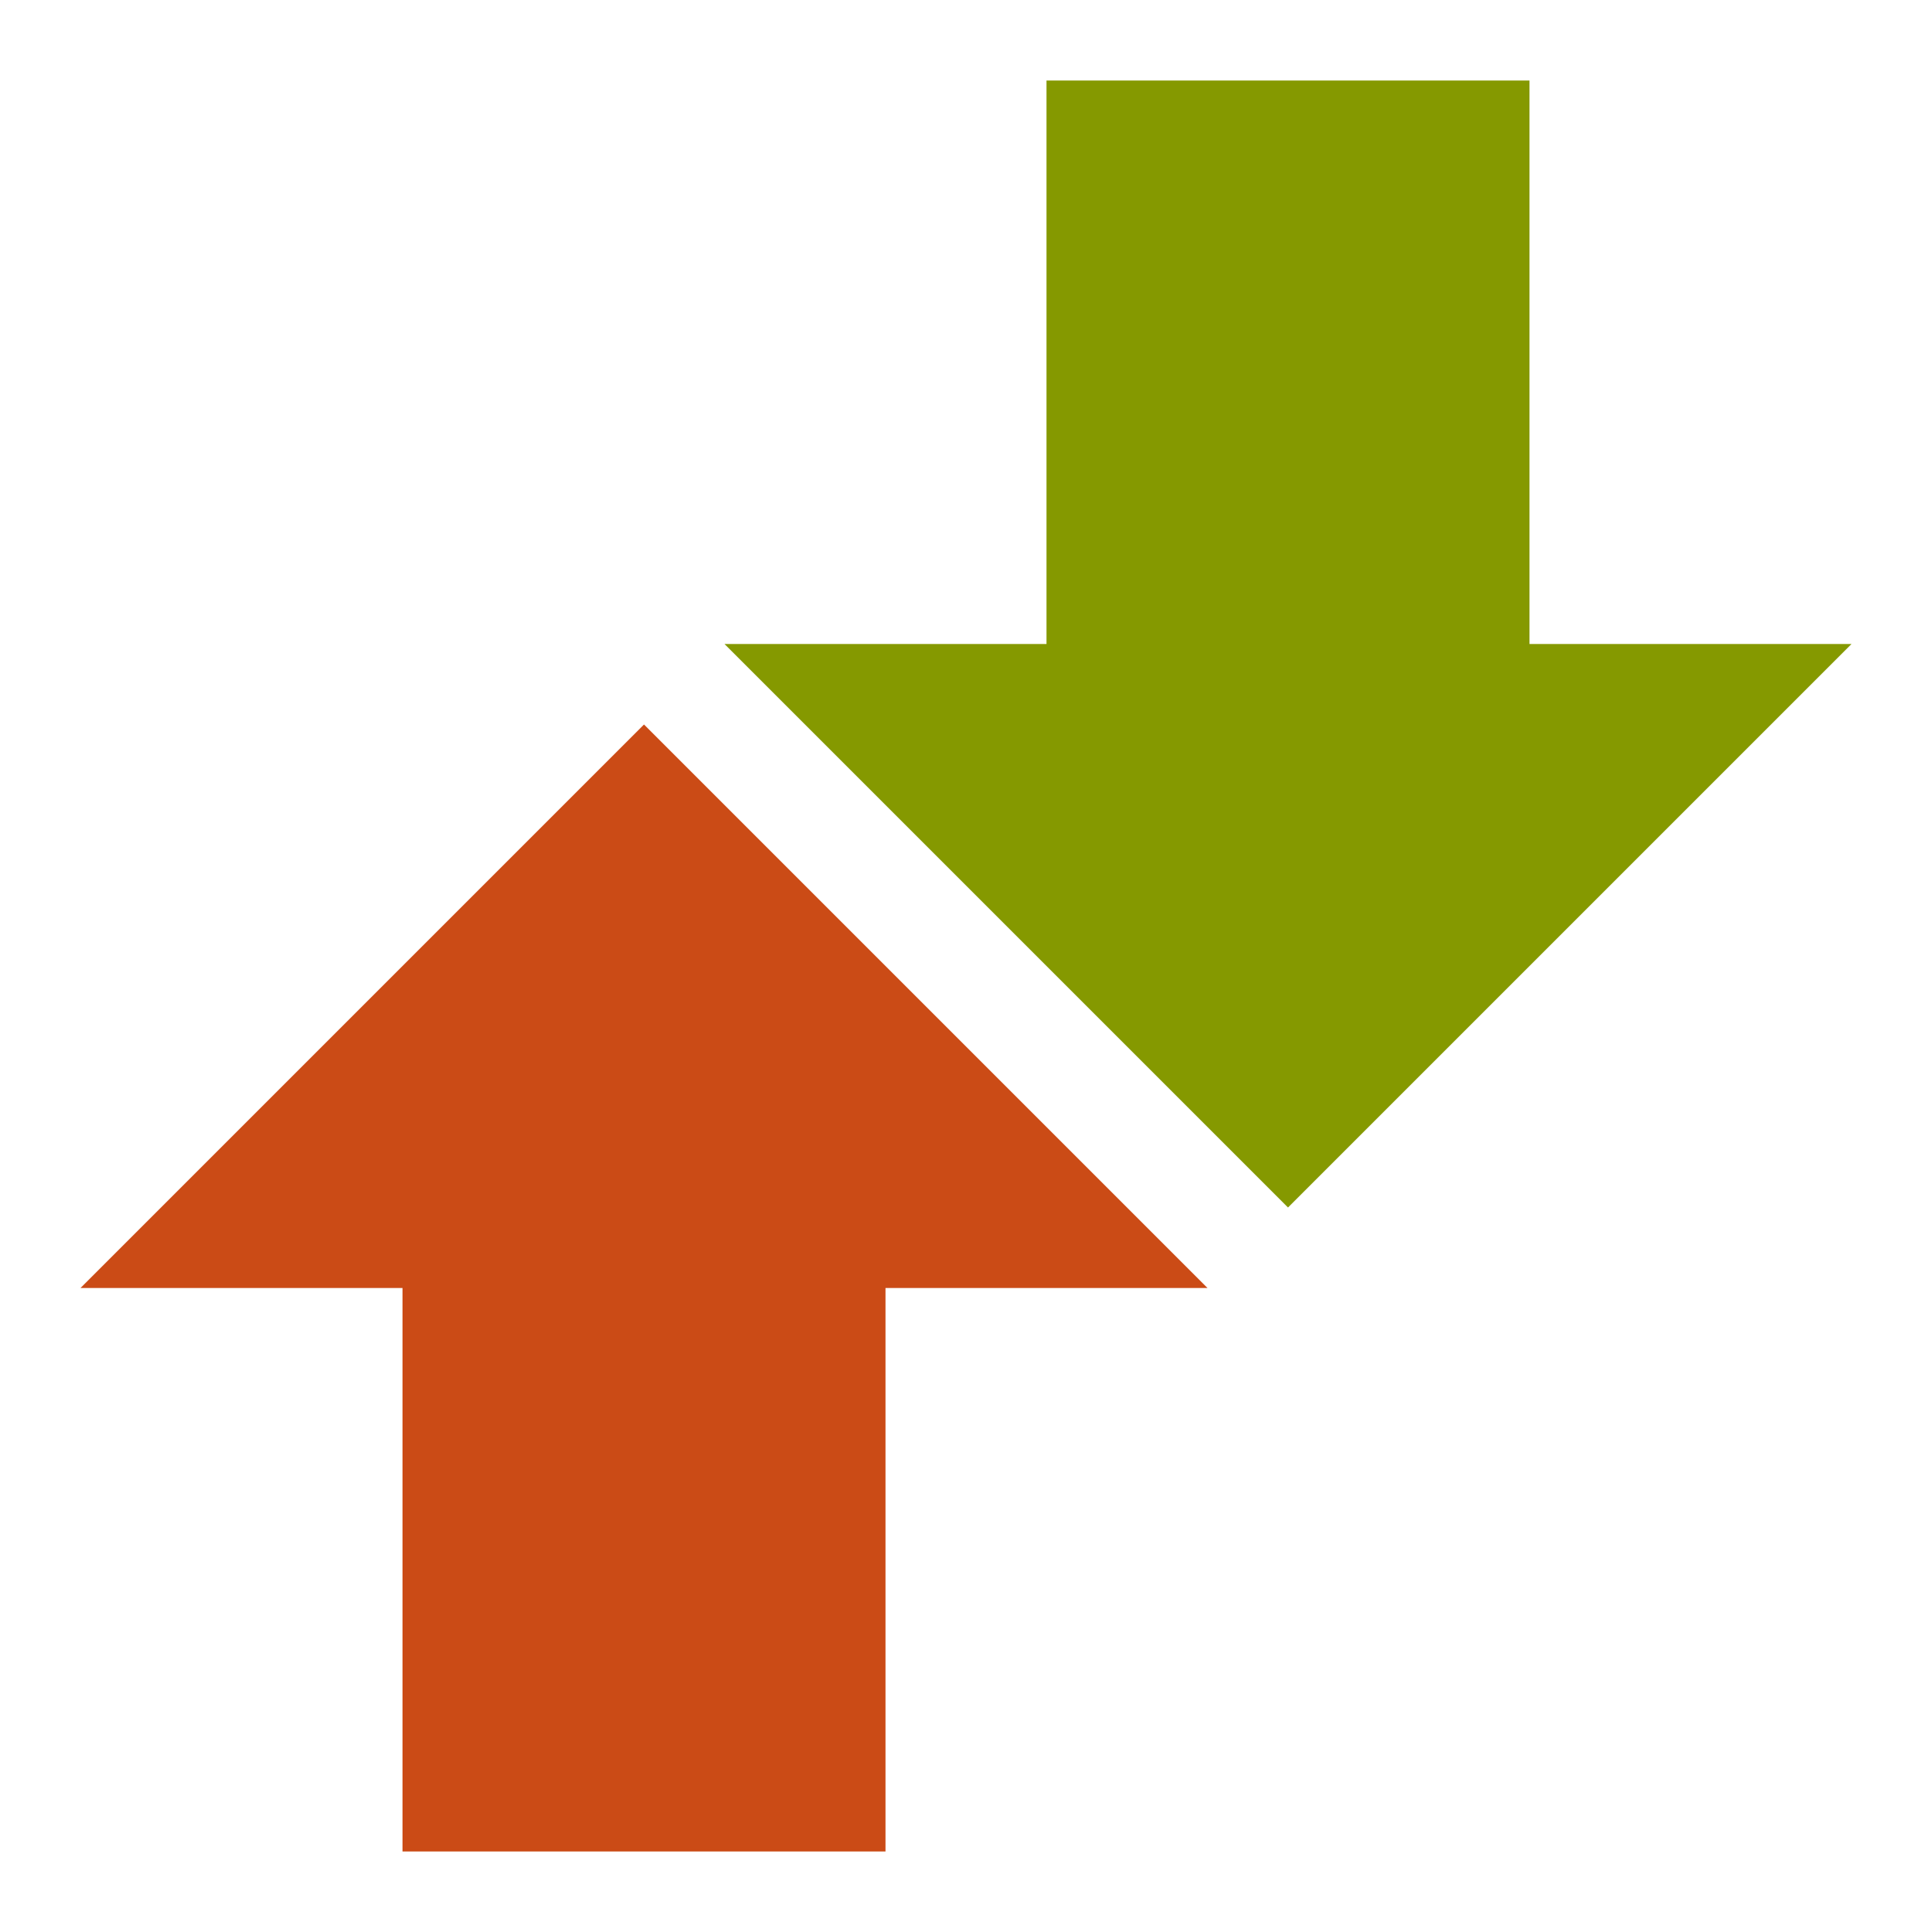 <svg width="48" xmlns="http://www.w3.org/2000/svg" height="48" viewBox="0 0 48 48" xmlns:xlink="http://www.w3.org/1999/xlink">
<path style="fill:#cb4b16" d="M 16 18 L 30 32 L 22 32 L 22 46 L 10 46 L 10 32 L 2 32 Z "/>
<path style="fill:#859900" d="M 32 30 L 46 16 L 38 16 L 38 2 L 26 2 L 26 16 L 18 16 Z "/>
</svg>
